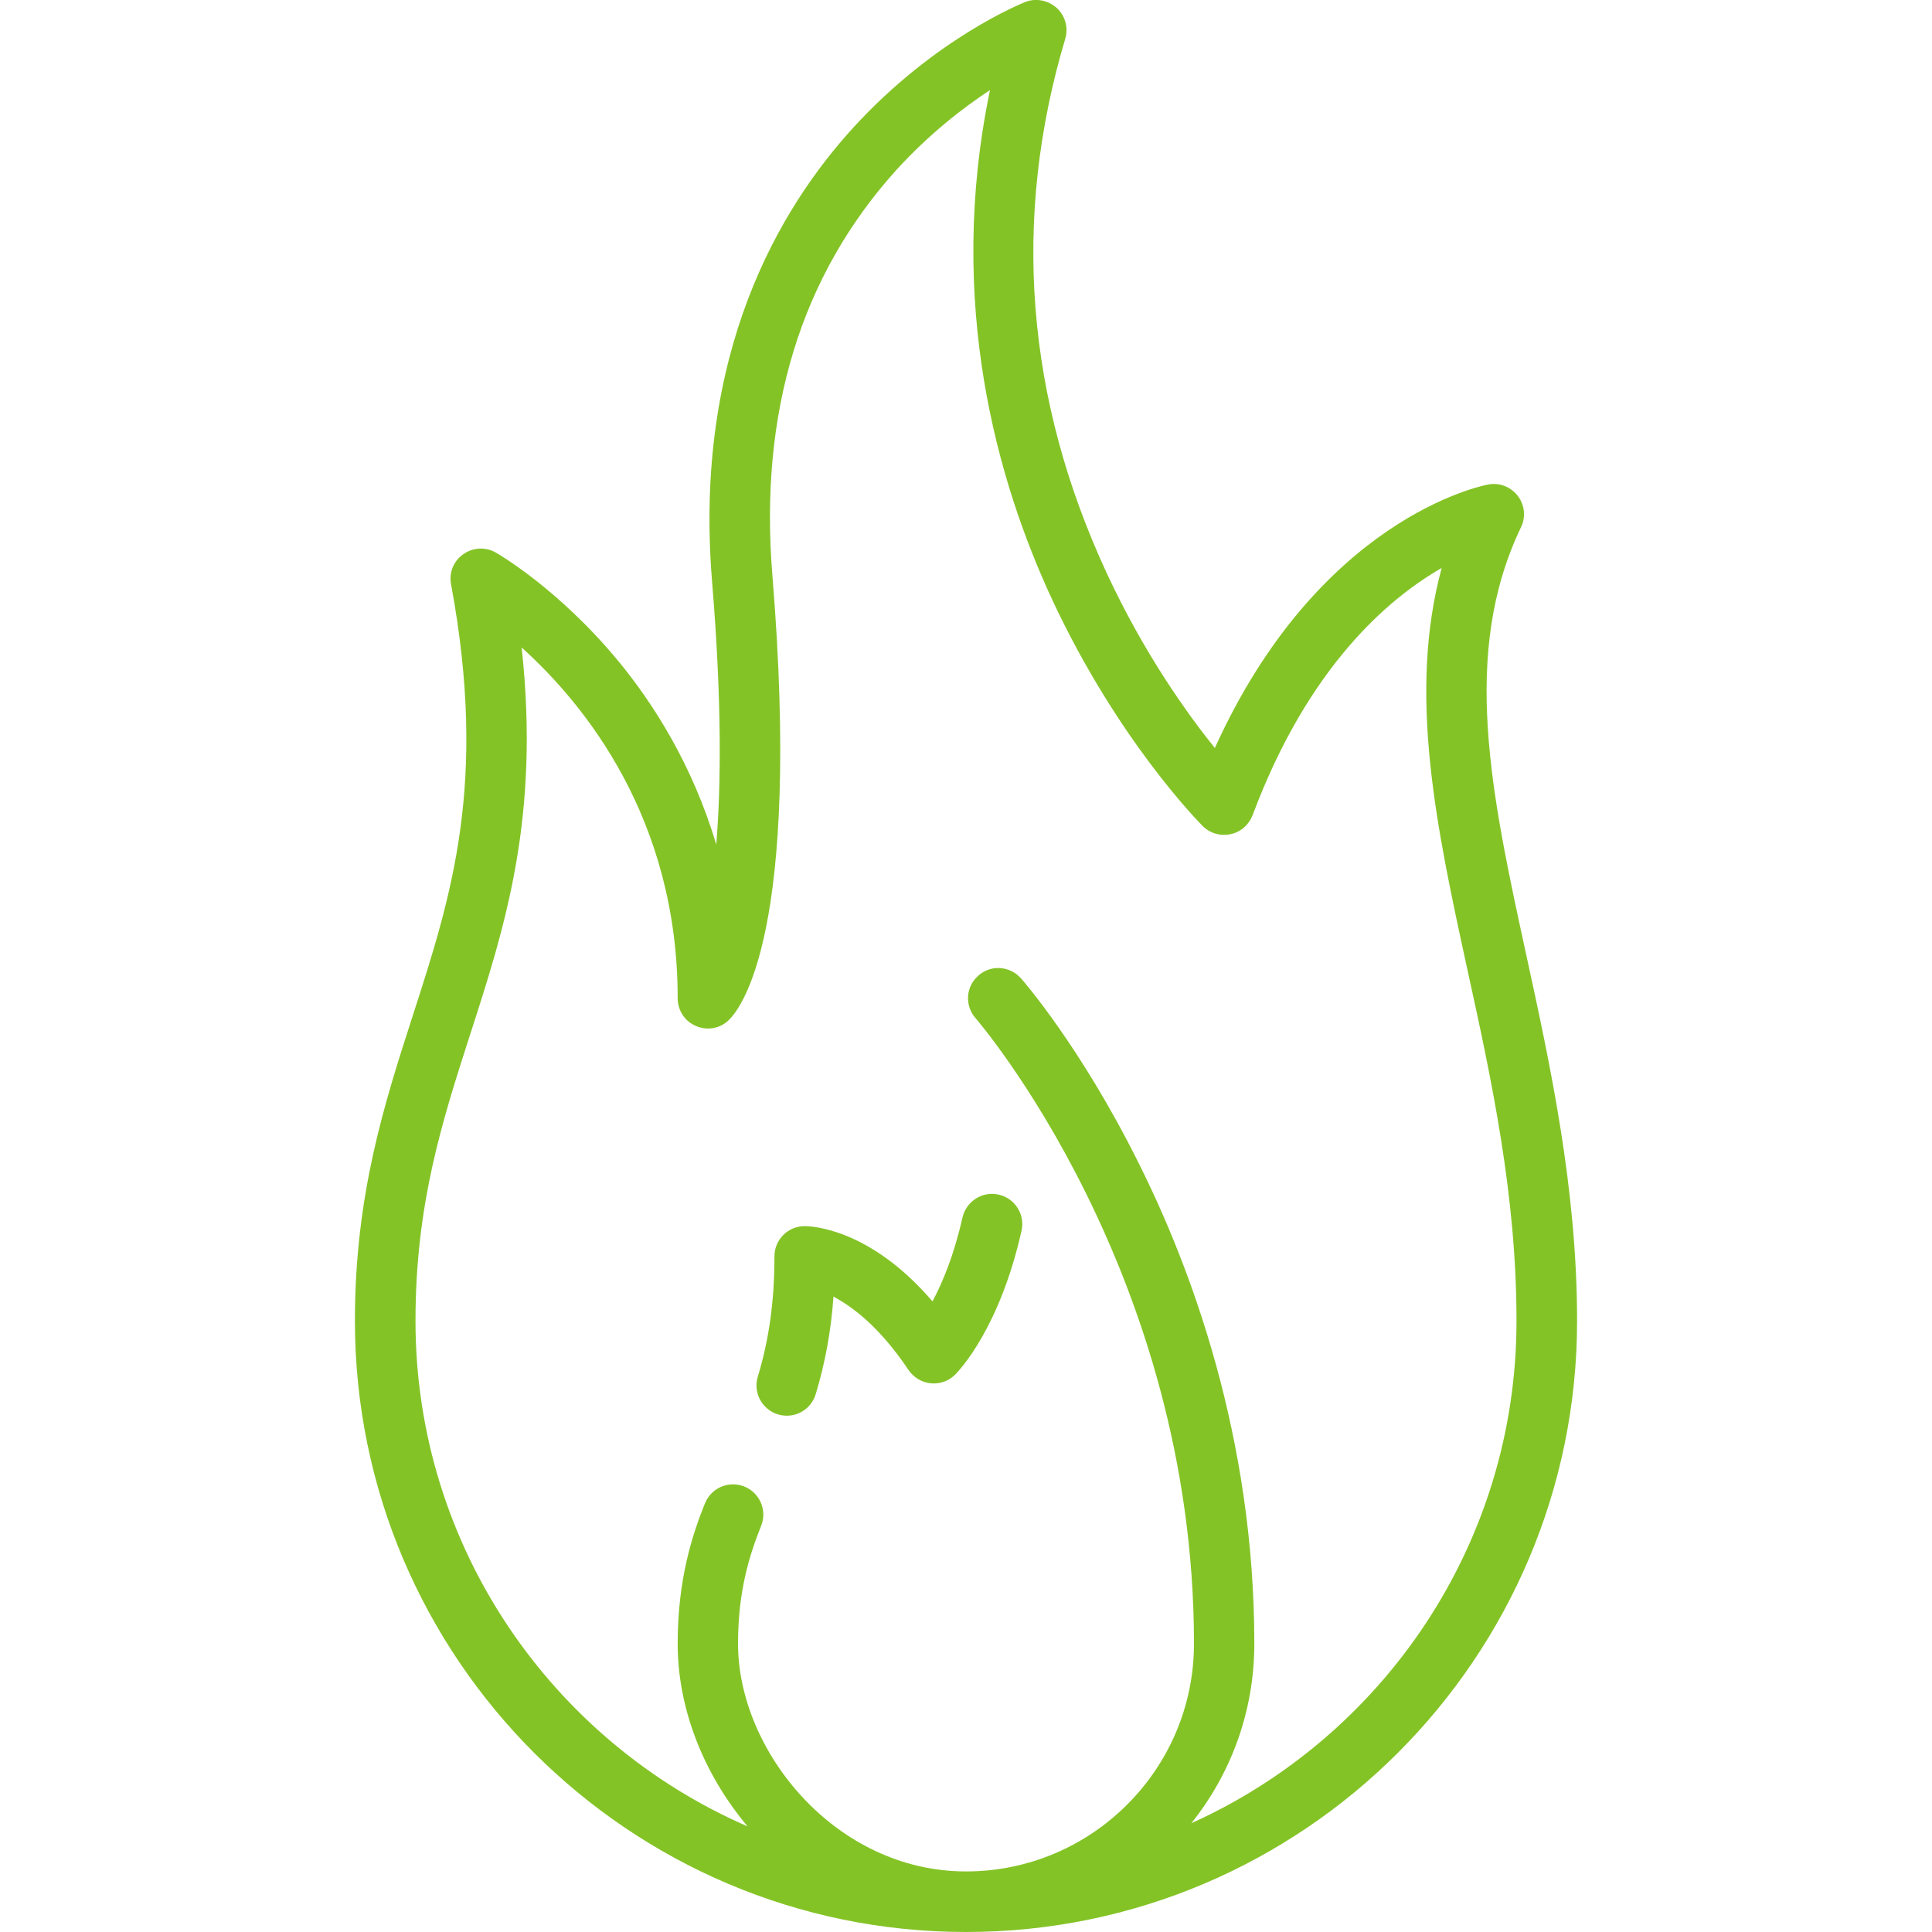 <svg xmlns="http://www.w3.org/2000/svg" xmlns:xlink="http://www.w3.org/1999/xlink" width="34px" height="34px" viewBox="0 0 34 34"><g id="surface1"><path style=" stroke:none;fill-rule:nonzero;fill:rgb(51.765%,76.471%,14.902%);fill-opacity:1;" d="M 26.863 16.82 C 26.242 13.965 25.703 11.5 26.766 9.281 C 26.855 9.098 26.832 8.887 26.711 8.727 C 26.586 8.566 26.387 8.488 26.188 8.527 C 26.062 8.551 23.207 9.129 21.379 13.164 C 20.883 12.547 20.133 11.496 19.484 10.102 C 18.051 7.023 17.801 3.852 18.746 0.684 C 18.805 0.488 18.746 0.277 18.598 0.141 C 18.445 0.004 18.23 -0.039 18.043 0.035 C 17.977 0.062 16.465 0.668 15.031 2.23 C 13.711 3.668 12.203 6.223 12.531 10.23 C 12.707 12.359 12.688 13.848 12.605 14.863 C 12.184 13.449 11.488 12.367 10.871 11.621 C 9.82 10.355 8.77 9.75 8.723 9.723 C 8.543 9.621 8.32 9.633 8.152 9.754 C 7.984 9.871 7.898 10.078 7.938 10.281 C 8.586 13.781 7.945 15.766 7.266 17.867 C 6.766 19.418 6.246 21.02 6.246 23.246 C 6.246 29.176 11.07 34 17 34 C 22.93 34 27.754 29.176 27.754 23.246 C 27.754 20.914 27.281 18.738 26.863 16.82 Z M 20.965 32.086 C 21.66 31.219 22.074 30.121 22.074 28.926 C 22.074 25.301 20.965 22.316 20.031 20.453 C 19.02 18.426 18.012 17.266 17.969 17.219 C 17.773 16.996 17.438 16.973 17.219 17.168 C 16.996 17.359 16.973 17.695 17.168 17.918 C 17.207 17.961 21.012 22.387 21.012 28.926 C 21.012 31.137 19.211 32.934 17 32.934 C 14.703 32.934 12.988 30.816 12.988 28.926 C 12.988 27.988 13.195 27.352 13.395 26.852 C 13.504 26.578 13.371 26.27 13.098 26.16 C 12.824 26.051 12.516 26.184 12.406 26.457 C 12.18 27.016 11.926 27.801 11.926 28.926 C 11.926 30.055 12.371 31.207 13.156 32.141 C 9.719 30.648 7.312 27.223 7.312 23.246 C 7.312 21.188 7.781 19.734 8.277 18.195 C 8.883 16.32 9.508 14.387 9.18 11.395 C 10.285 12.391 11.926 14.402 11.926 17.566 C 11.926 17.781 12.051 17.973 12.246 18.055 C 12.441 18.141 12.668 18.102 12.82 17.957 C 13.039 17.75 14.105 16.41 13.594 10.141 C 13.355 7.254 14.094 4.848 15.781 2.984 C 16.352 2.359 16.945 1.898 17.422 1.586 C 16.645 5.328 17.555 8.484 18.516 10.551 C 19.668 13.023 21.105 14.477 21.168 14.539 C 21.293 14.664 21.477 14.719 21.656 14.68 C 21.832 14.645 21.977 14.516 22.043 14.348 C 23.016 11.746 24.422 10.539 25.371 9.996 C 24.77 12.211 25.281 14.57 25.82 17.047 C 26.25 19.004 26.688 21.031 26.688 23.246 C 26.688 27.176 24.336 30.566 20.965 32.086 Z M 20.965 32.086 "></path><path style=" stroke:none;fill-rule:nonzero;fill:rgb(51.765%,76.471%,14.902%);fill-opacity:1;" d="M 17.574 21.023 C 17.289 20.957 17.004 21.141 16.938 21.426 C 16.789 22.09 16.586 22.574 16.41 22.902 C 15.312 21.621 14.289 21.578 14.16 21.578 C 13.867 21.578 13.629 21.816 13.629 22.109 C 13.629 22.898 13.535 23.57 13.336 24.227 C 13.25 24.508 13.41 24.805 13.691 24.891 C 13.742 24.906 13.793 24.914 13.848 24.914 C 14.074 24.914 14.285 24.766 14.355 24.535 C 14.52 23.992 14.625 23.426 14.668 22.816 C 14.68 22.824 14.691 22.828 14.699 22.836 C 15.016 23.008 15.492 23.367 15.988 24.109 C 16.078 24.242 16.223 24.328 16.379 24.344 C 16.539 24.359 16.695 24.305 16.809 24.191 C 16.887 24.113 17.594 23.367 17.977 21.66 C 18.043 21.371 17.859 21.086 17.574 21.023 Z M 17.574 21.023 "></path></g></svg>